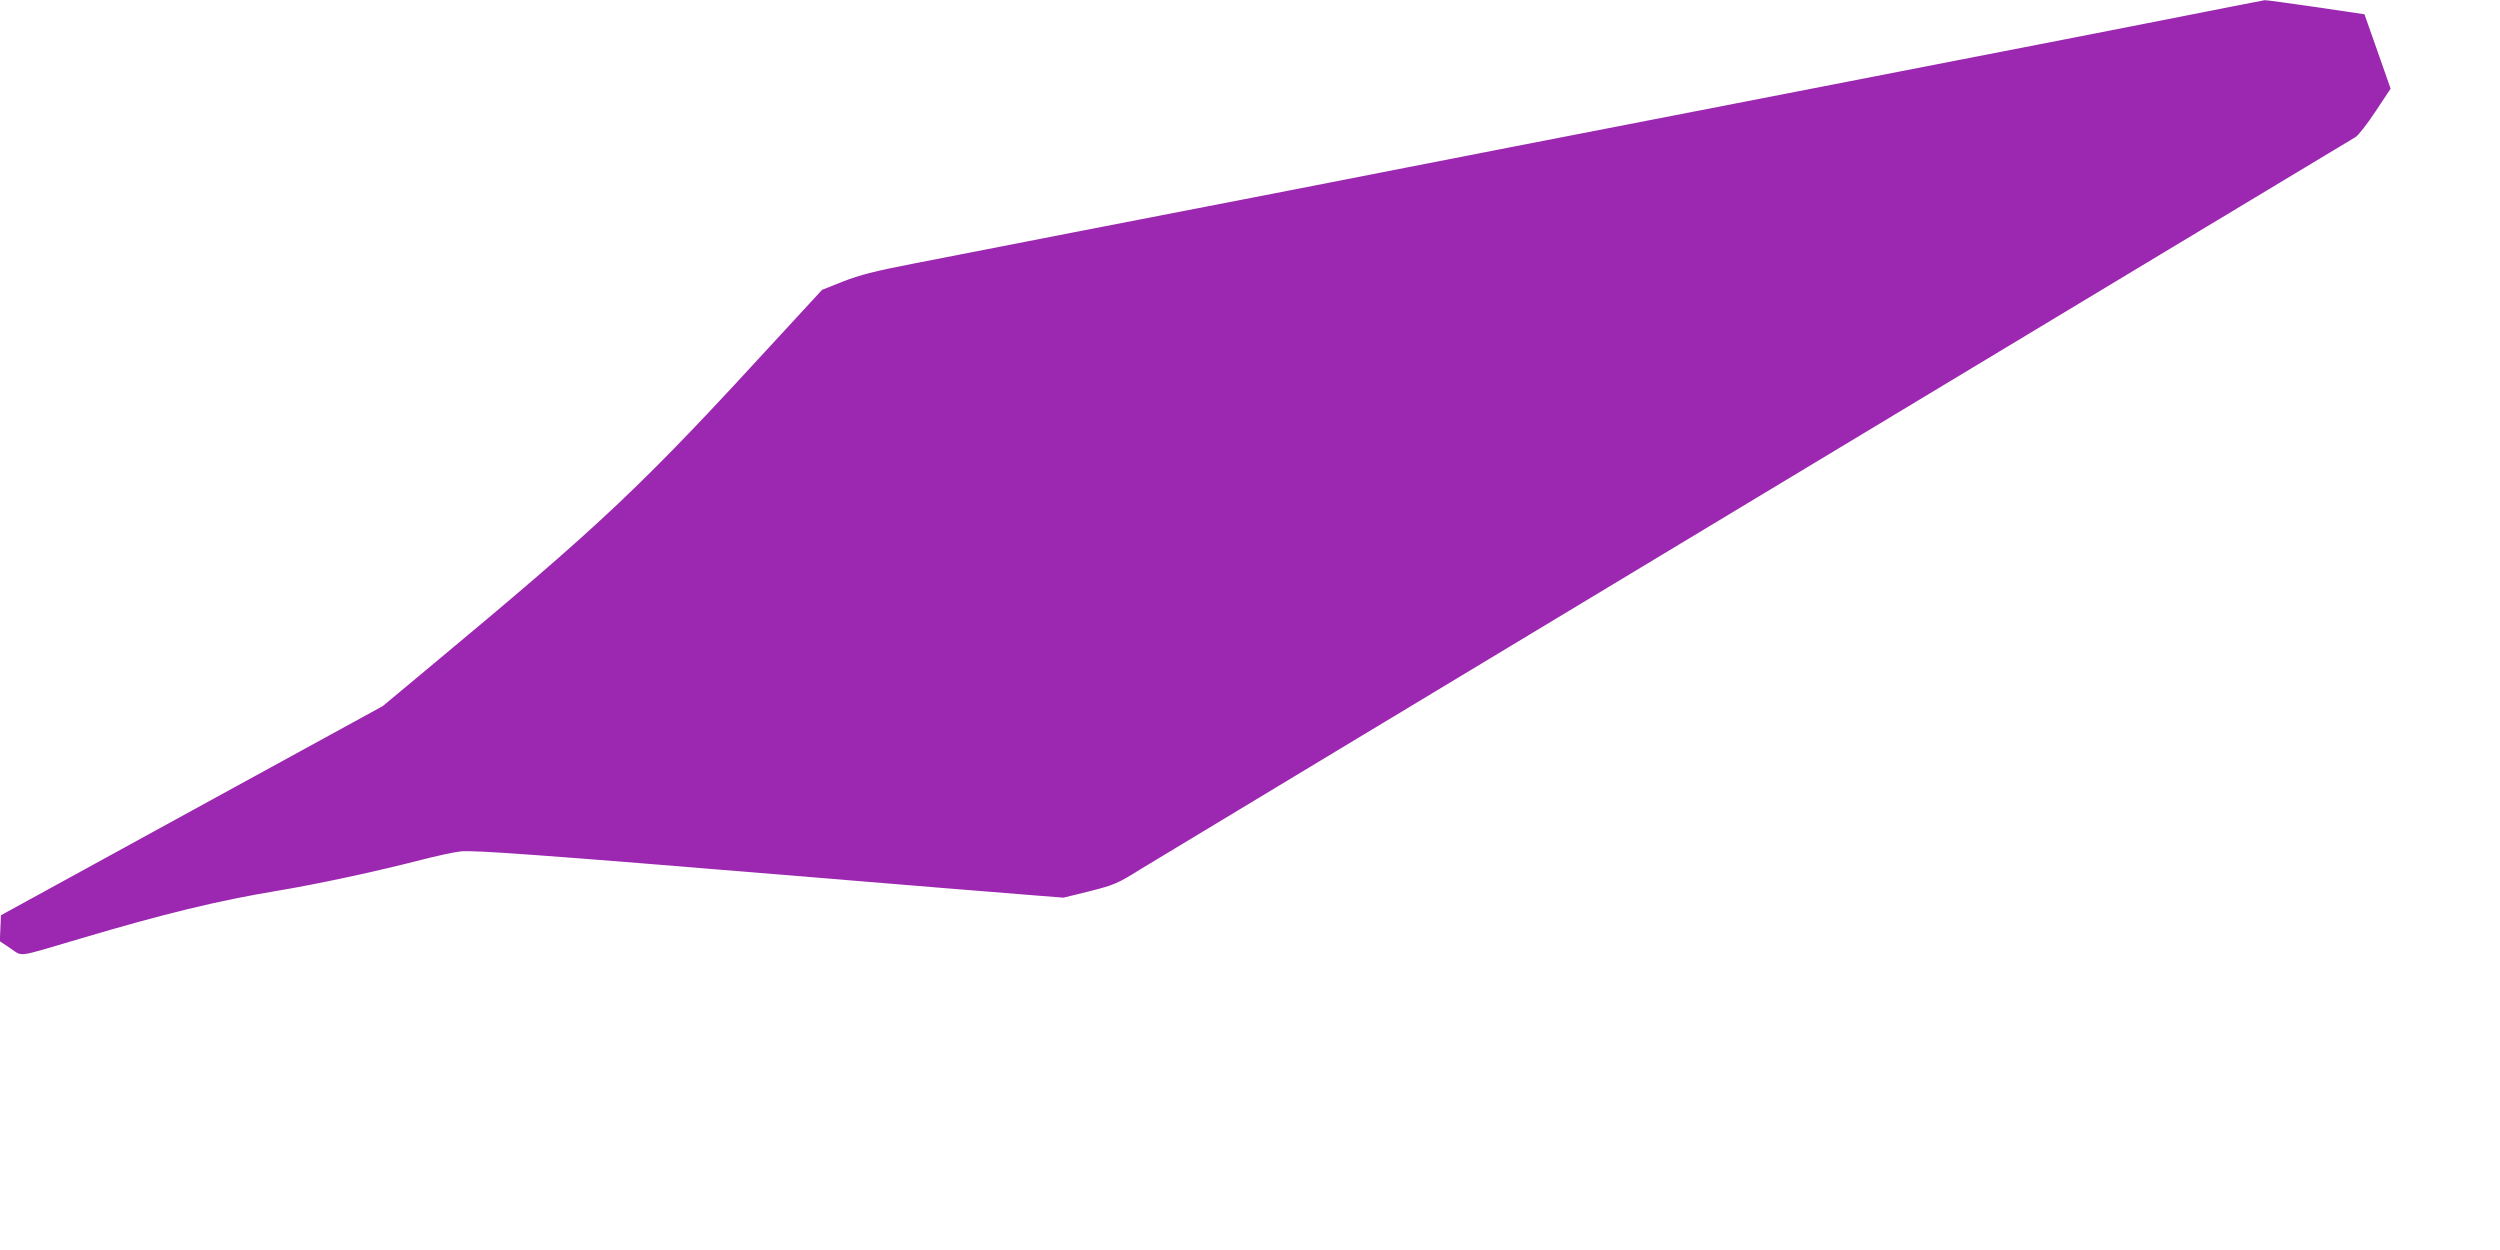 <?xml version="1.0" standalone="no"?>
<!DOCTYPE svg PUBLIC "-//W3C//DTD SVG 20010904//EN"
 "http://www.w3.org/TR/2001/REC-SVG-20010904/DTD/svg10.dtd">
<svg version="1.0" xmlns="http://www.w3.org/2000/svg"
 width="1280pt" height="640pt" viewBox="0 0 1280 640"
 preserveAspectRatio="xMidYMid meet">
<g transform="translate(0,640) scale(0.1,-0.1)"
fill="#9c27b0" stroke="none">
<path d="M11085 6299 c-275 -54 -754 -148 -1065 -208 -311 -61 -821 -160
-1135 -221 -313 -61 -823 -160 -1132 -220 -310 -61 -816 -159 -1125 -220 -310
-60 -819 -159 -1133 -220 -313 -61 -682 -133 -820 -160 -196 -38 -273 -58
-358 -91 l-108 -43 -212 -230 c-718 -783 -900 -955 -1815 -1716 l-222 -185
-977 -535 -978 -536 -3 -66 -3 -67 55 -37 c65 -43 24 -48 356 50 428 127 706
195 1015 246 203 34 501 98 730 157 77 20 169 40 205 44 65 7 425 -19 1720
-126 632 -52 968 -80 1200 -98 l165 -13 134 33 c126 32 143 39 261 113 99 61
6118 3688 6220 3748 14 8 61 68 103 132 l77 116 -67 191 -67 190 -251 37
c-137 20 -254 36 -260 35 -5 -1 -235 -45 -510 -100z"/>
</g>
</svg>
